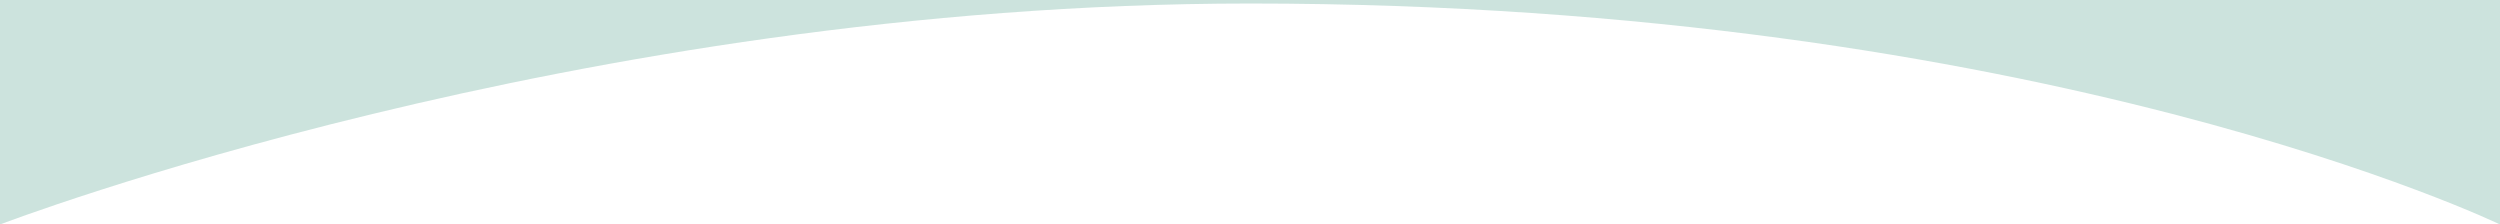 <?xml version="1.0" encoding="utf-8"?>
<!-- Generator: Adobe Illustrator 24.1.1, SVG Export Plug-In . SVG Version: 6.00 Build 0)  -->
<svg version="1.1" id="Layer_1" xmlns="http://www.w3.org/2000/svg" xmlns:xlink="http://www.w3.org/1999/xlink" x="0px" y="0px"
	 viewBox="0 0 1920 172.4" style="enable-background:new 0 0 1920 172.4;" xml:space="preserve">
<style type="text/css">
	.st0{fill:#cce3dd;}
</style>
<path class="st0" d="M0,0v172.4c0,0,442.7-169.7,960-169.7c609.3,0,960,169.7,960,169.7V0L0,0z"/>
</svg>

